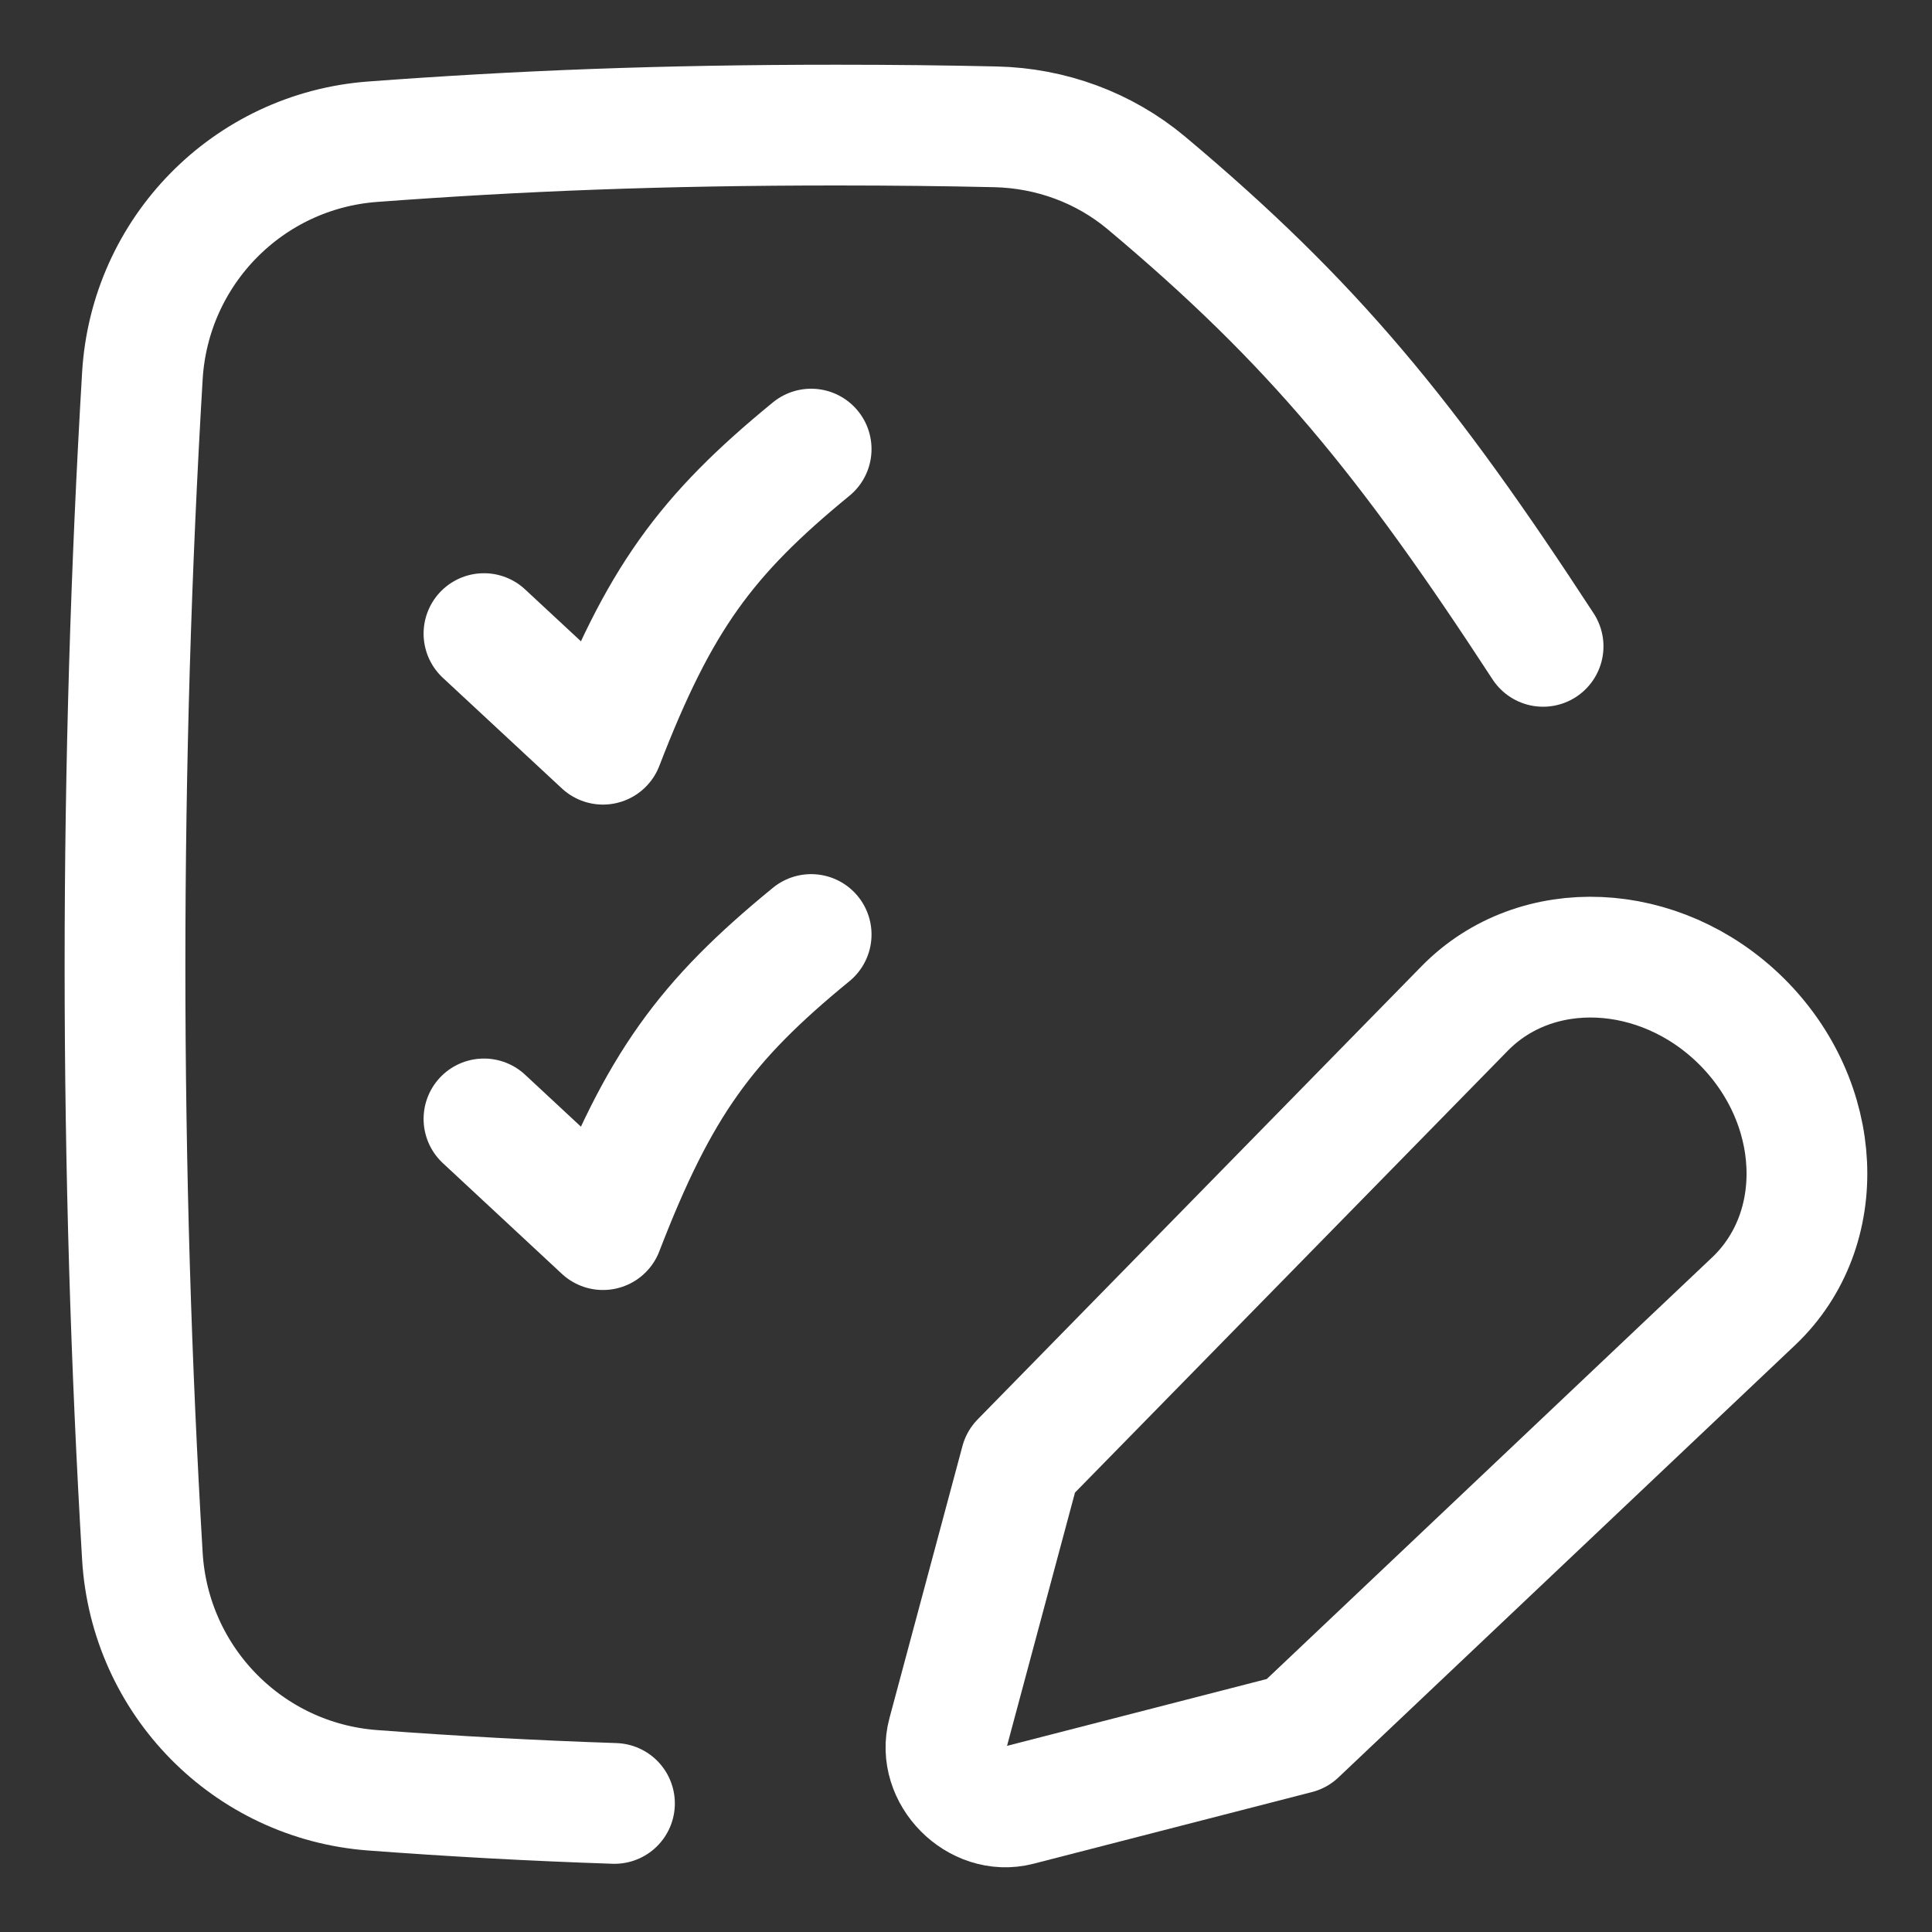 <svg width="20" height="20" viewBox="0 0 20 20" fill="none" xmlns="http://www.w3.org/2000/svg">
<rect x="0" y="0" width="20" height="20" fill="#333333" stroke="none"/>
<g clip-path="url(#clip0_6607_1466)">
<path d="M13.428 17.944L18.154 13.47C18.939 12.726 18.878 11.41 18.02 10.565C17.181 9.741 15.902 9.685 15.163 10.439L10.567 15.131L9.811 17.949C9.698 18.37 10.12 18.797 10.543 18.688L13.426 17.946" stroke="white" stroke-width="1.25" stroke-linecap="round" stroke-linejoin="round"/>
<path d="M5.01 6.559L6.242 7.704C6.821 6.203 7.304 5.544 8.397 4.649" stroke="white" stroke-width="1.25" stroke-linecap="round" stroke-linejoin="round"/>
<path d="M5.01 11.583L6.242 12.729C6.821 11.227 7.304 10.568 8.397 9.674" stroke="white" stroke-width="1.25" stroke-linecap="round" stroke-linejoin="round"/>
<path d="M15.974 6.691C14.566 4.532 13.597 3.344 11.865 1.892C11.428 1.527 10.878 1.326 10.308 1.313C9.786 1.301 9.241 1.295 8.661 1.295C6.842 1.295 5.376 1.354 3.858 1.467C2.568 1.563 1.552 2.598 1.474 3.889C1.357 5.859 1.294 7.904 1.294 10C1.294 12.097 1.357 14.142 1.474 16.111C1.552 17.402 2.568 18.437 3.858 18.533C4.686 18.595 5.498 18.64 6.361 18.669" stroke="white" stroke-width="1.25" stroke-linecap="round" stroke-linejoin="round"/>
</g>
<defs>
<clipPath id="clip0_6607_1466">
<rect width="20" height="20" fill="white"/>
</clipPath>
</defs>
</svg>
